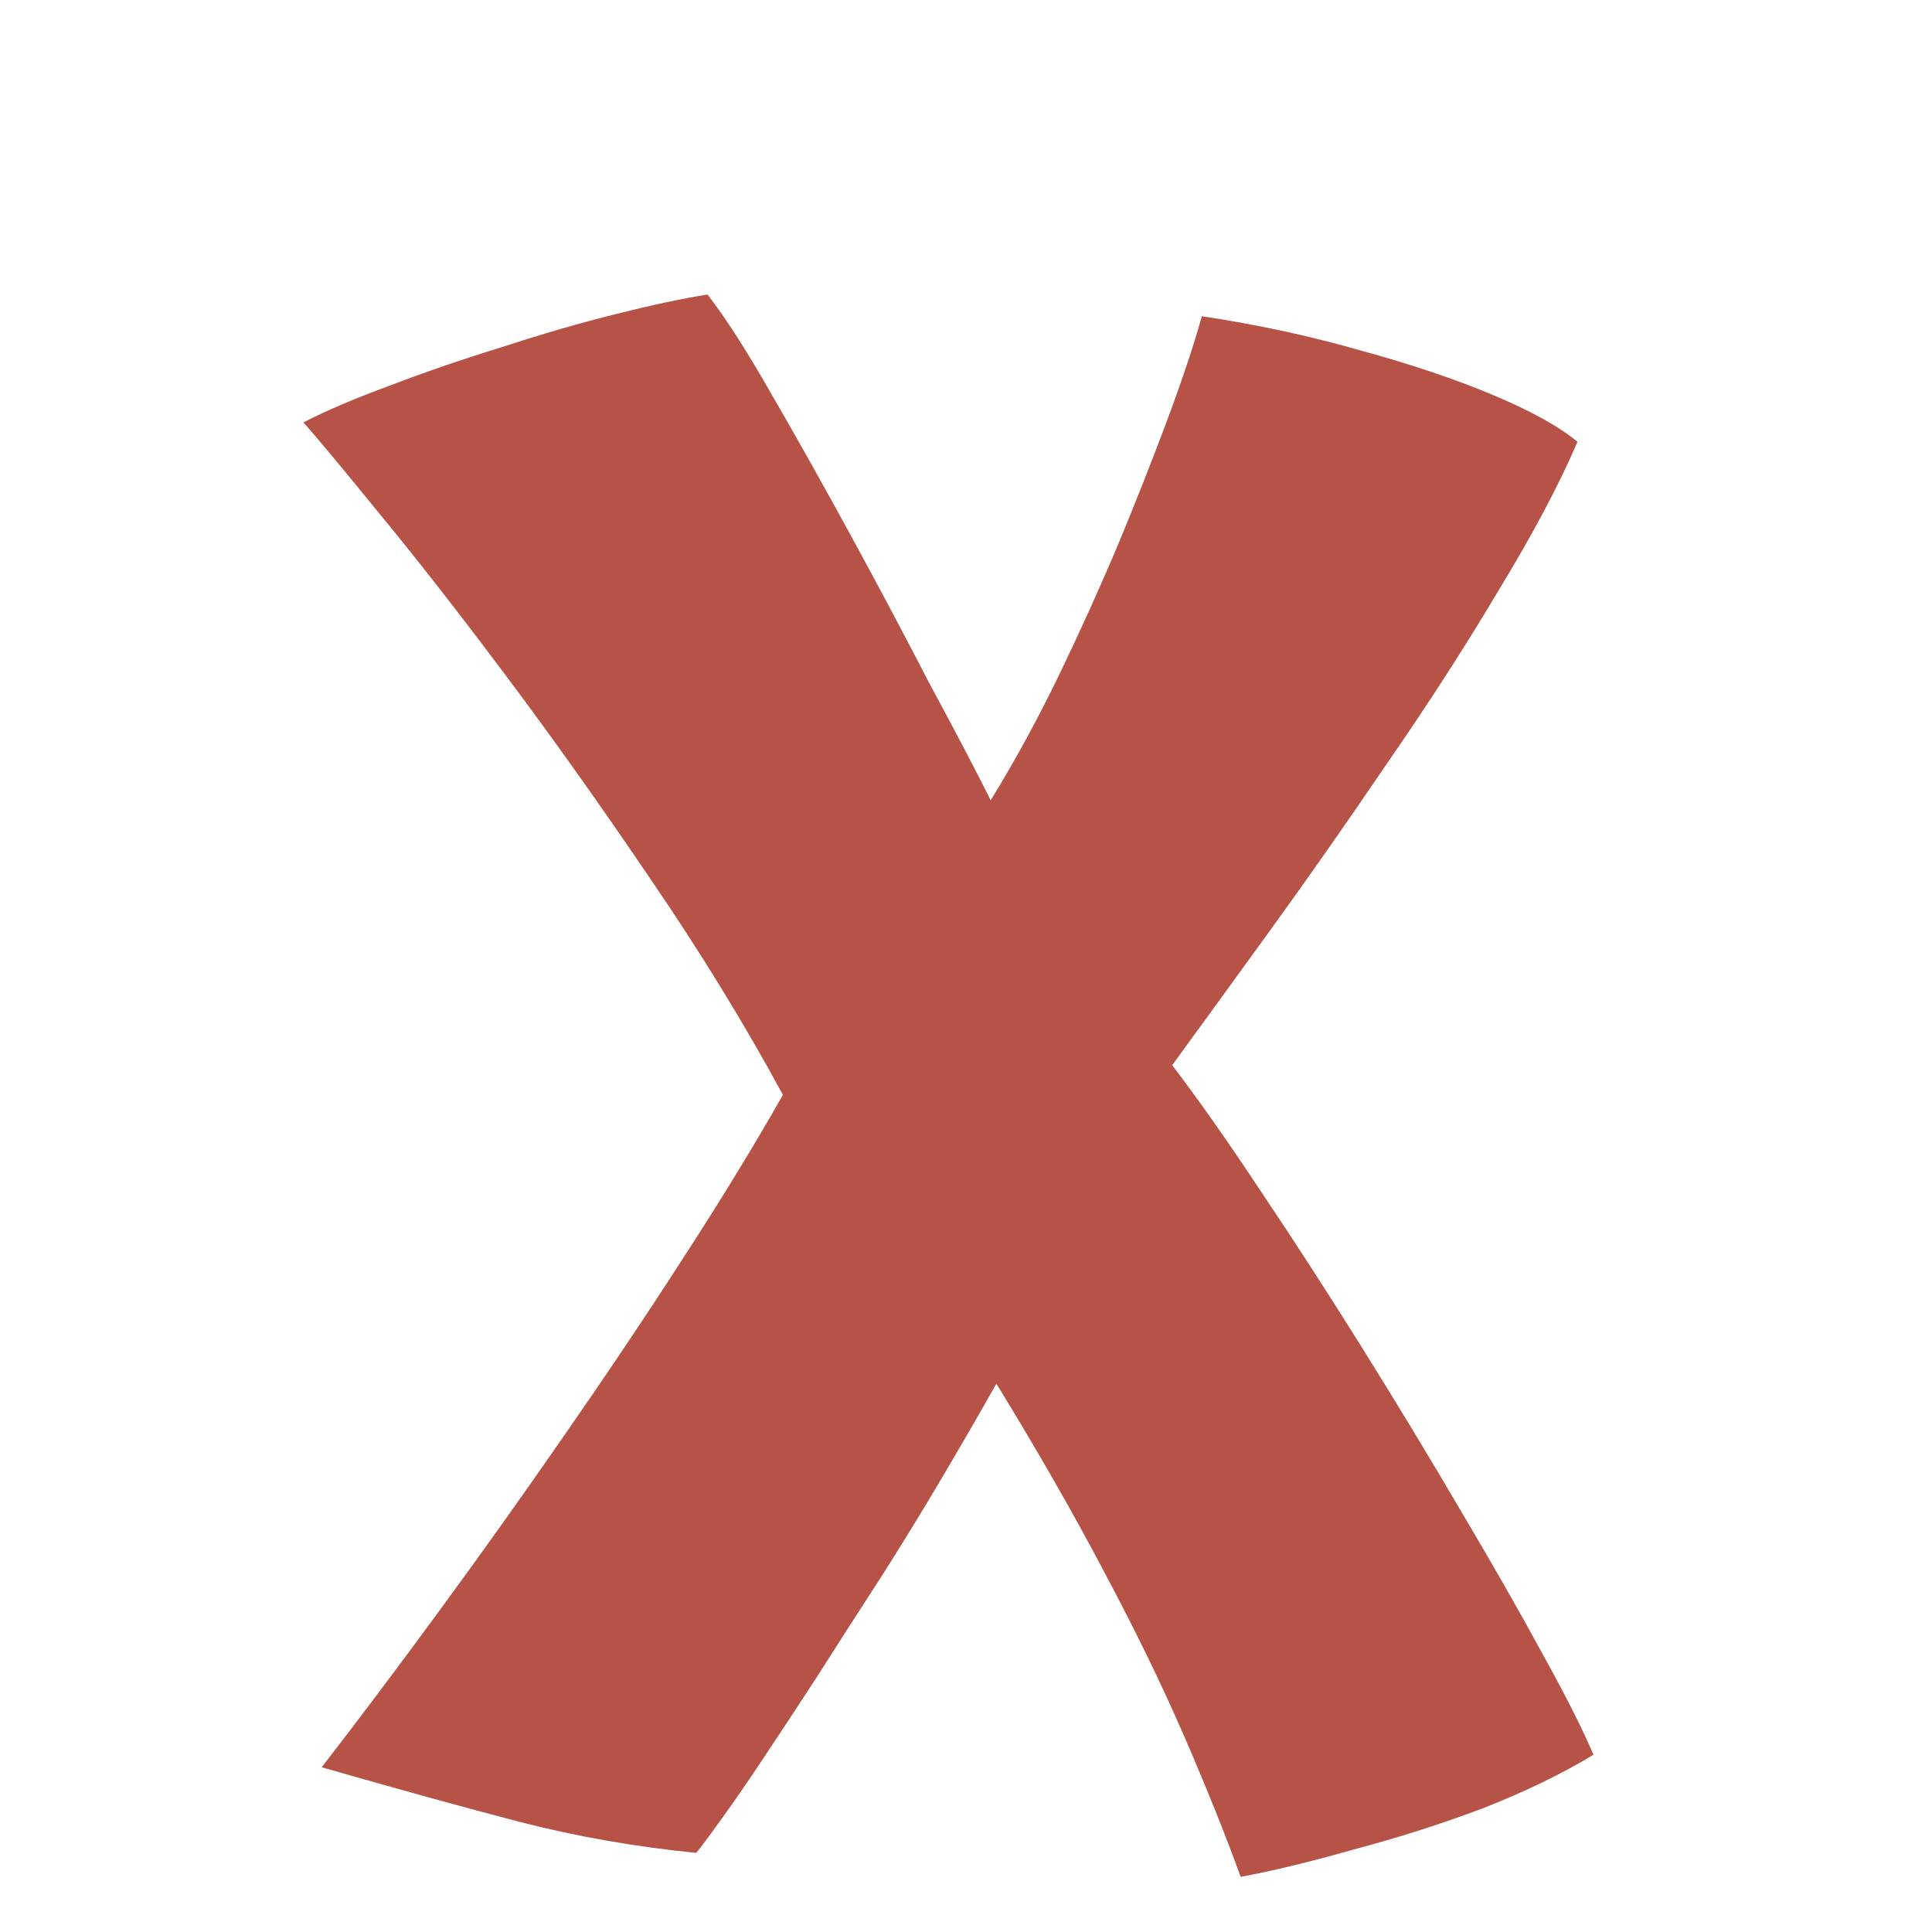 <svg width="55" height="55" viewBox="0 0 55 55" fill="none" xmlns="http://www.w3.org/2000/svg">
<path d="M22.288 31.168C21.183 29.131 19.926 27.083 18.518 25.025C17.11 22.945 15.723 20.995 14.358 19.175C12.993 17.355 11.79 15.817 10.75 14.56C9.71 13.282 9.006 12.437 8.638 12.025C9.266 11.7 10.079 11.353 11.075 10.985C12.094 10.595 13.166 10.227 14.293 9.88C15.419 9.512 16.503 9.197 17.543 8.938C18.583 8.678 19.45 8.493 20.143 8.385C20.663 9.057 21.28 10.021 21.995 11.277C22.71 12.512 23.458 13.845 24.238 15.275C25.018 16.705 25.755 18.092 26.448 19.435C27.163 20.757 27.748 21.872 28.203 22.782C28.896 21.656 29.546 20.464 30.153 19.207C30.759 17.951 31.323 16.705 31.843 15.47C32.363 14.213 32.829 13.033 33.24 11.928C33.652 10.822 33.977 9.848 34.215 9.002C35.797 9.241 37.303 9.566 38.733 9.977C40.163 10.367 41.419 10.79 42.503 11.245C43.586 11.7 44.388 12.144 44.908 12.578C44.388 13.791 43.64 15.199 42.665 16.802C41.712 18.406 40.65 20.052 39.48 21.742C38.332 23.433 37.216 25.025 36.133 26.52C35.05 28.015 34.129 29.282 33.37 30.323C34.129 31.319 34.974 32.522 35.905 33.93C36.837 35.317 37.79 36.79 38.765 38.35C39.74 39.91 40.672 41.448 41.56 42.965C42.449 44.46 43.229 45.825 43.9 47.06C44.572 48.273 45.059 49.237 45.363 49.953C44.474 50.494 43.424 51.003 42.21 51.48C40.997 51.935 39.773 52.325 38.538 52.65C37.325 52.997 36.252 53.257 35.32 53.43C34.887 52.238 34.356 50.917 33.728 49.465C33.099 48.013 32.341 46.453 31.453 44.785C30.564 43.095 29.535 41.297 28.365 39.39C27.889 40.235 27.369 41.134 26.805 42.087C26.242 43.041 25.657 43.994 25.05 44.947C24.444 45.879 23.859 46.789 23.295 47.678C22.732 48.544 22.212 49.335 21.735 50.05C21.259 50.765 20.847 51.361 20.5 51.837C20.175 52.292 19.948 52.596 19.818 52.748C18.084 52.574 16.416 52.282 14.813 51.87C13.231 51.458 11.346 50.938 9.158 50.31C10.198 48.967 11.314 47.483 12.505 45.858C13.697 44.233 14.878 42.575 16.048 40.885C17.239 39.173 18.366 37.494 19.428 35.847C20.511 34.179 21.465 32.619 22.288 31.168Z" fill="#B75246"/>
</svg>
